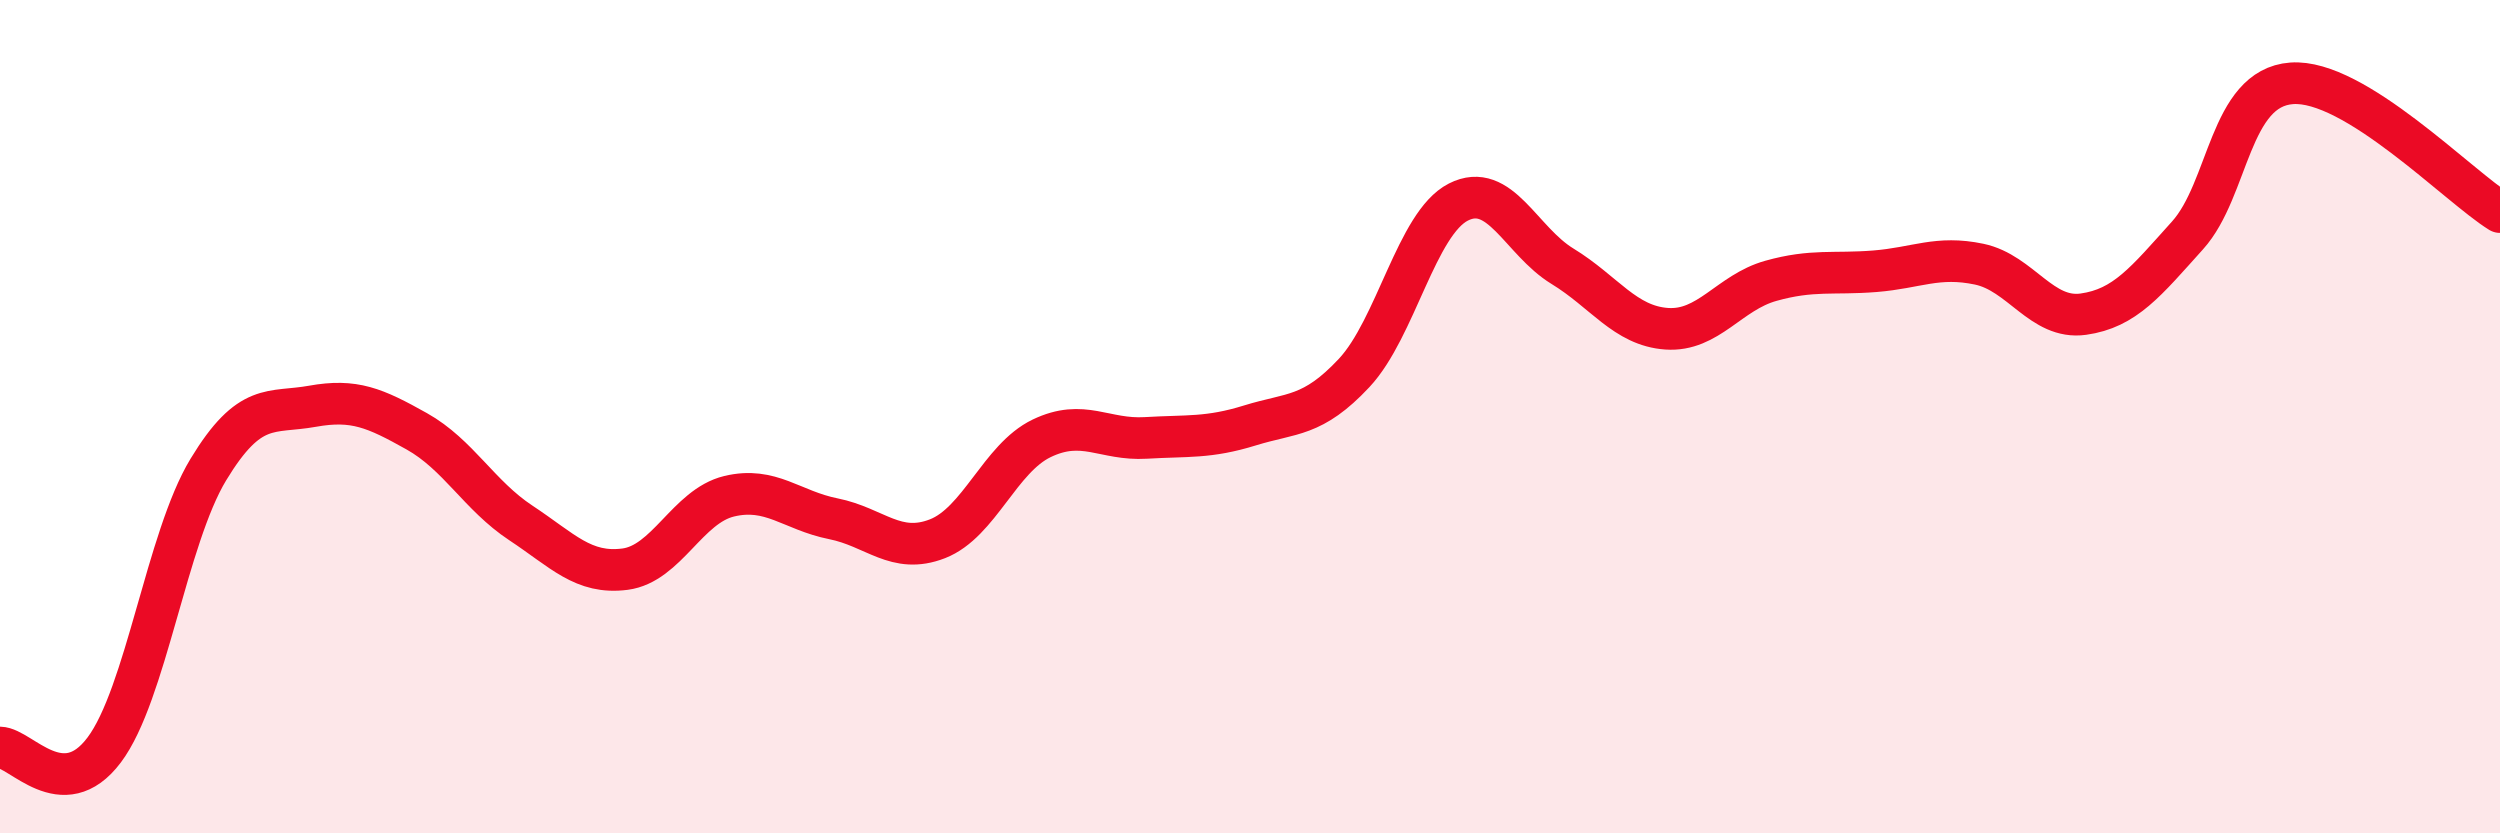 
    <svg width="60" height="20" viewBox="0 0 60 20" xmlns="http://www.w3.org/2000/svg">
      <path
        d="M 0,17.94 C 0.5,17.95 1.5,19.33 2.5,18 C 3.5,16.67 4,12.92 5,11.27 C 6,9.62 6.5,9.93 7.5,9.75 C 8.5,9.57 9,9.79 10,10.35 C 11,10.91 11.5,11.89 12.5,12.55 C 13.5,13.21 14,13.79 15,13.66 C 16,13.53 16.5,12.15 17.5,11.91 C 18.5,11.67 19,12.25 20,12.45 C 21,12.65 21.5,13.32 22.5,12.93 C 23.5,12.54 24,11 25,10.52 C 26,10.04 26.5,10.57 27.5,10.51 C 28.5,10.45 29,10.52 30,10.21 C 31,9.9 31.5,10.02 32.5,8.95 C 33.5,7.88 34,5.36 35,4.85 C 36,4.34 36.5,5.78 37.5,6.39 C 38.5,7 39,7.82 40,7.89 C 41,7.96 41.5,7.02 42.5,6.74 C 43.5,6.46 44,6.59 45,6.51 C 46,6.43 46.5,6.13 47.5,6.34 C 48.5,6.55 49,7.68 50,7.54 C 51,7.4 51.5,6.76 52.5,5.65 C 53.5,4.54 53.5,2.11 55,2 C 56.5,1.89 59,4.47 60,5.09L60 20L0 20Z"
        fill="#EB0A25"
        opacity="0.1"
        stroke-linecap="round"
        stroke-linejoin="round"
      />
      <path
        d="M 0,17.94 C 0.5,17.95 1.5,19.33 2.5,18 C 3.5,16.67 4,12.92 5,11.27 C 6,9.62 6.5,9.93 7.5,9.75 C 8.5,9.57 9,9.79 10,10.35 C 11,10.91 11.5,11.89 12.5,12.55 C 13.5,13.21 14,13.79 15,13.66 C 16,13.53 16.5,12.15 17.5,11.91 C 18.5,11.67 19,12.25 20,12.45 C 21,12.65 21.5,13.32 22.5,12.93 C 23.5,12.54 24,11 25,10.52 C 26,10.04 26.5,10.57 27.5,10.51 C 28.5,10.45 29,10.52 30,10.21 C 31,9.9 31.5,10.02 32.5,8.95 C 33.5,7.88 34,5.36 35,4.85 C 36,4.34 36.5,5.78 37.5,6.39 C 38.5,7 39,7.82 40,7.89 C 41,7.96 41.5,7.02 42.5,6.74 C 43.5,6.46 44,6.59 45,6.51 C 46,6.43 46.5,6.13 47.5,6.34 C 48.5,6.55 49,7.68 50,7.54 C 51,7.4 51.5,6.76 52.5,5.65 C 53.5,4.54 53.5,2.11 55,2 C 56.5,1.89 59,4.47 60,5.09"
        stroke="#EB0A25"
        stroke-width="1"
        fill="none"
        stroke-linecap="round"
        stroke-linejoin="round"
      />
    </svg>
  